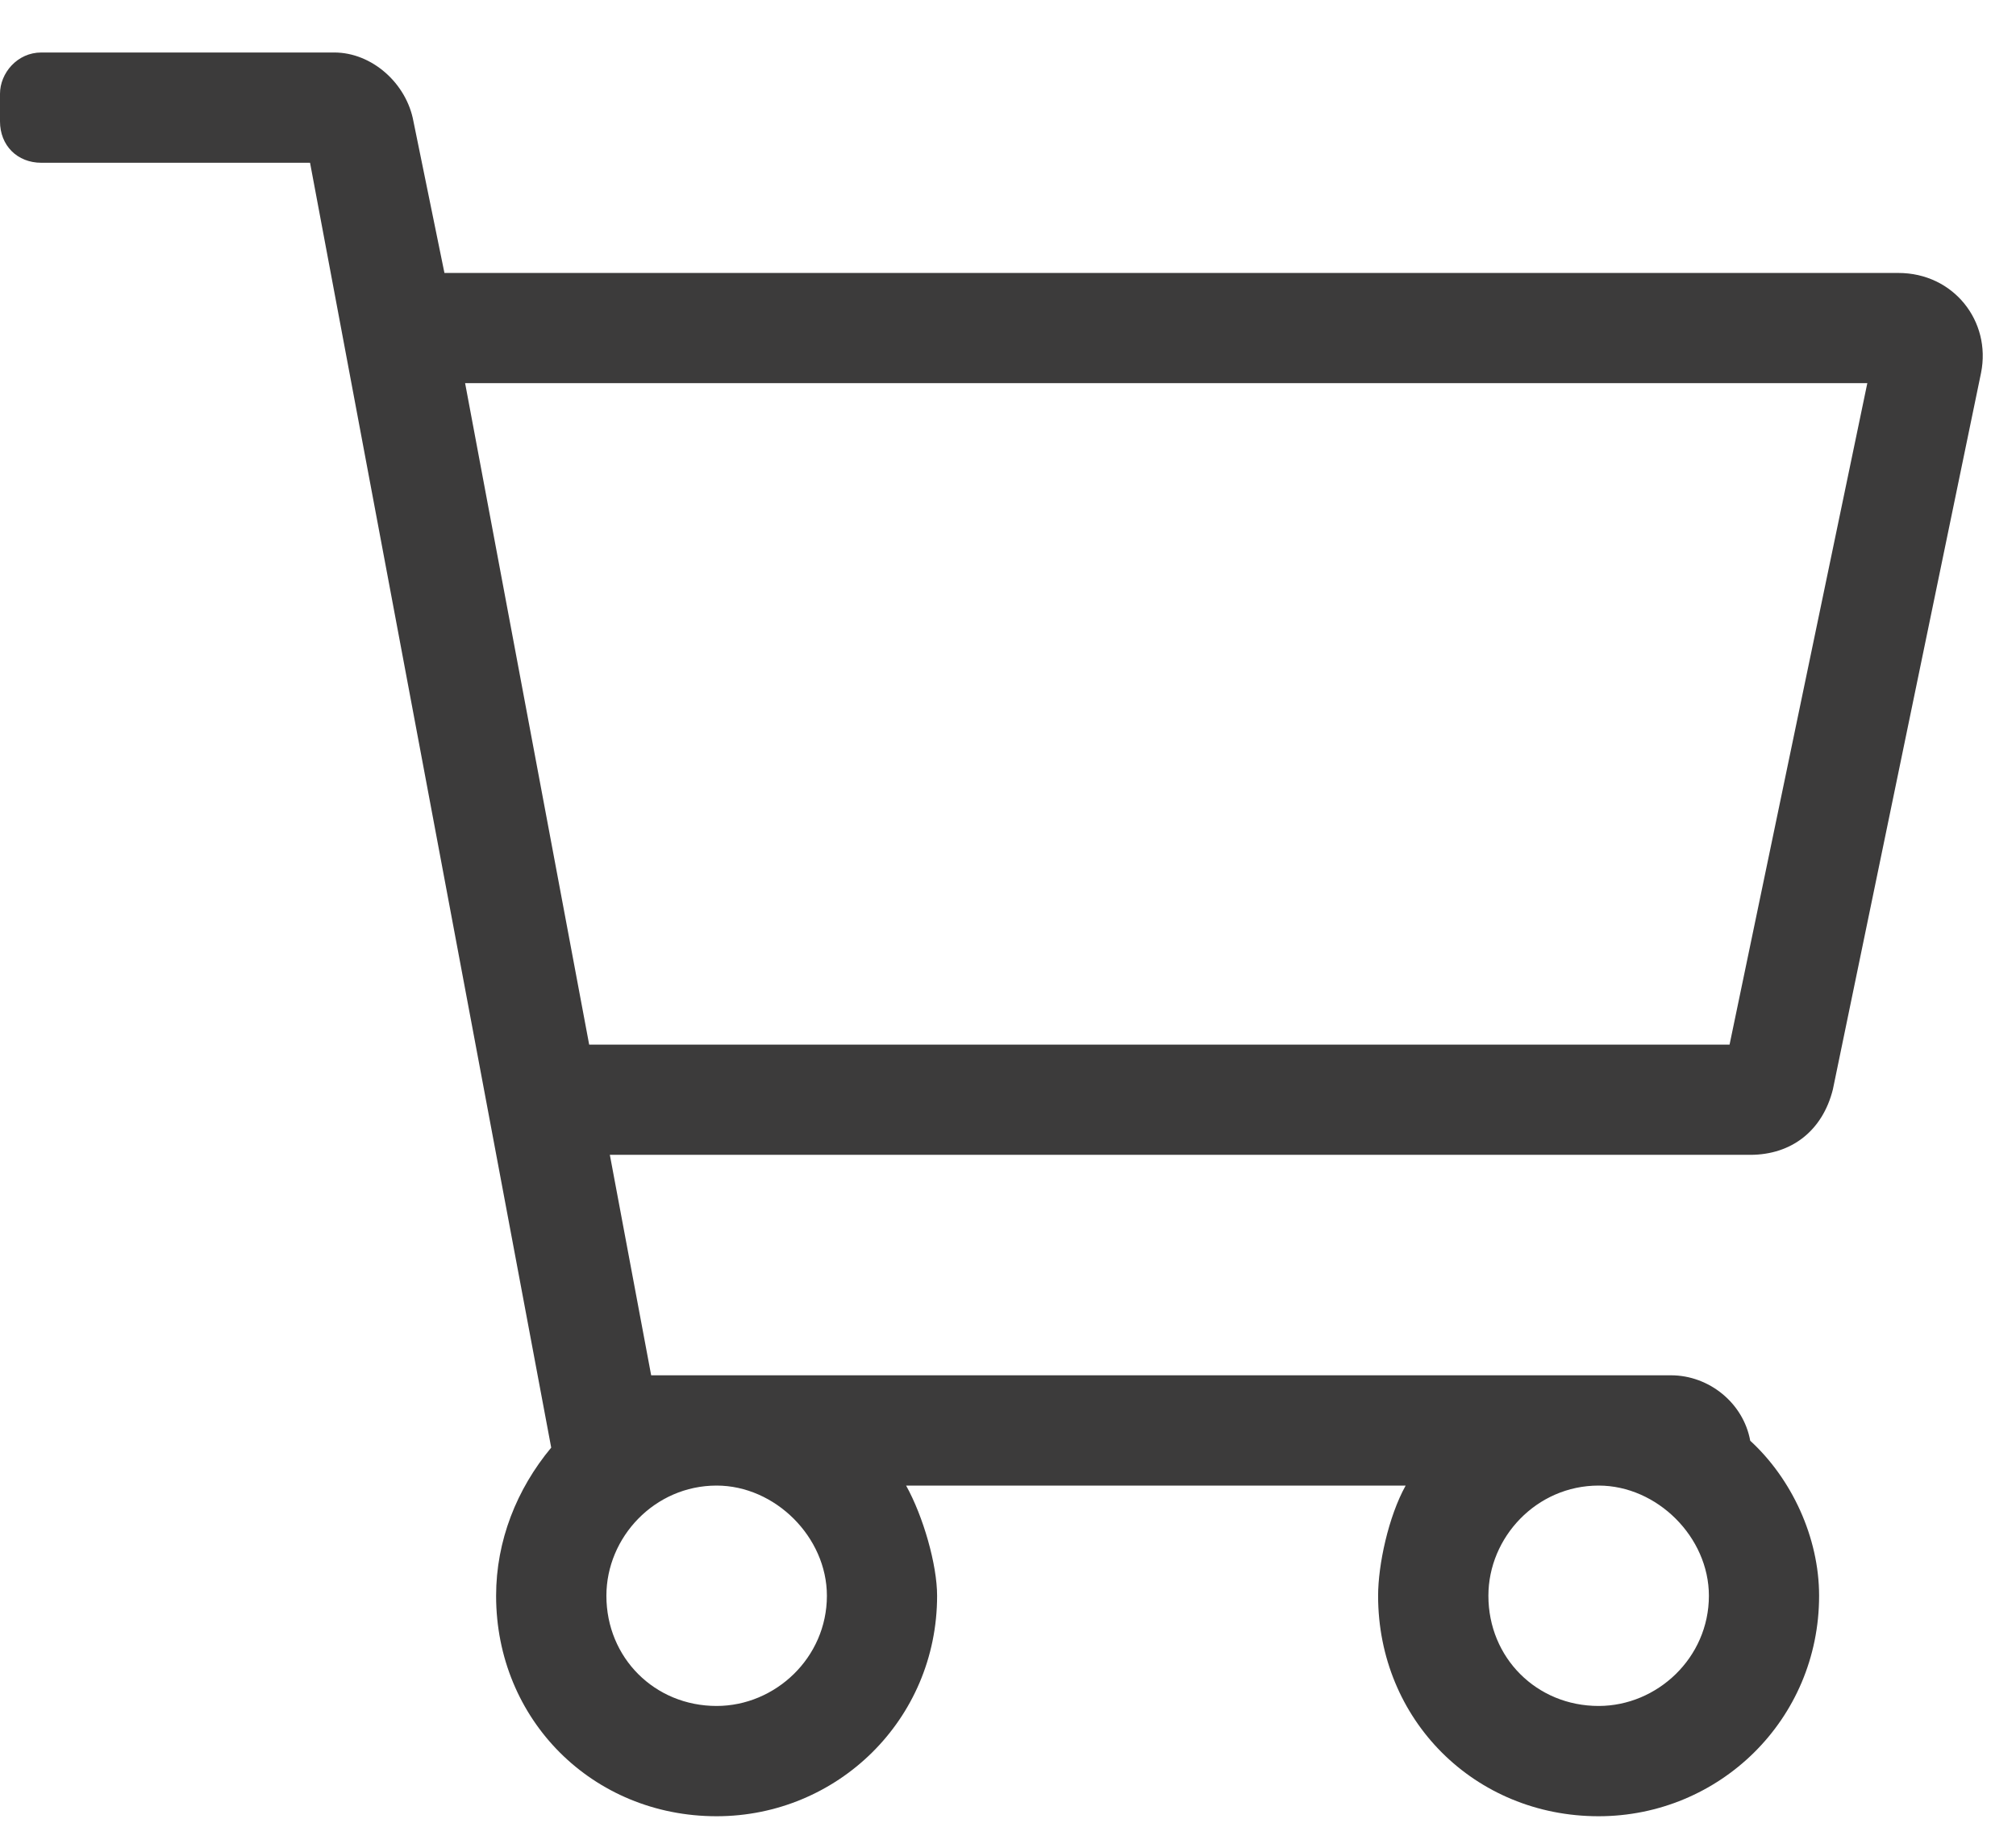 <svg width="24" height="22" viewBox="0 0 24 22" fill="none" xmlns="http://www.w3.org/2000/svg">
<path d="M22.6 3.25H5.291L4.922 1.445C4.84 0.994 4.43 0.625 3.979 0.625H0.492C0.205 0.625 0 0.871 0 1.117V1.445C0 1.732 0.205 1.938 0.492 1.938H3.691L6.562 17.236C6.152 17.729 5.906 18.344 5.906 19C5.906 20.477 7.055 21.625 8.531 21.625C9.967 21.625 11.156 20.477 11.156 19C11.156 18.631 10.992 18.057 10.787 17.688H16.734C16.529 18.057 16.406 18.631 16.406 19C16.406 20.477 17.555 21.625 19.031 21.625C20.467 21.625 21.656 20.477 21.656 19C21.656 18.303 21.328 17.605 20.836 17.154C20.754 16.703 20.344 16.375 19.893 16.375H7.752L7.26 13.75H20.836C21.328 13.75 21.697 13.463 21.82 12.971L23.584 4.439C23.707 3.824 23.256 3.25 22.6 3.25ZM9.844 19C9.844 19.738 9.229 20.312 8.531 20.312C7.793 20.312 7.219 19.738 7.219 19C7.219 18.303 7.793 17.688 8.531 17.688C9.229 17.688 9.844 18.303 9.844 19ZM19.031 20.312C18.293 20.312 17.719 19.738 17.719 19C17.719 18.303 18.293 17.688 19.031 17.688C19.729 17.688 20.344 18.303 20.344 19C20.344 19.738 19.729 20.312 19.031 20.312ZM20.59 12.438H7.014L5.537 4.562H22.23L20.59 12.438Z" fill="#3C3B3B"/>
</svg>
